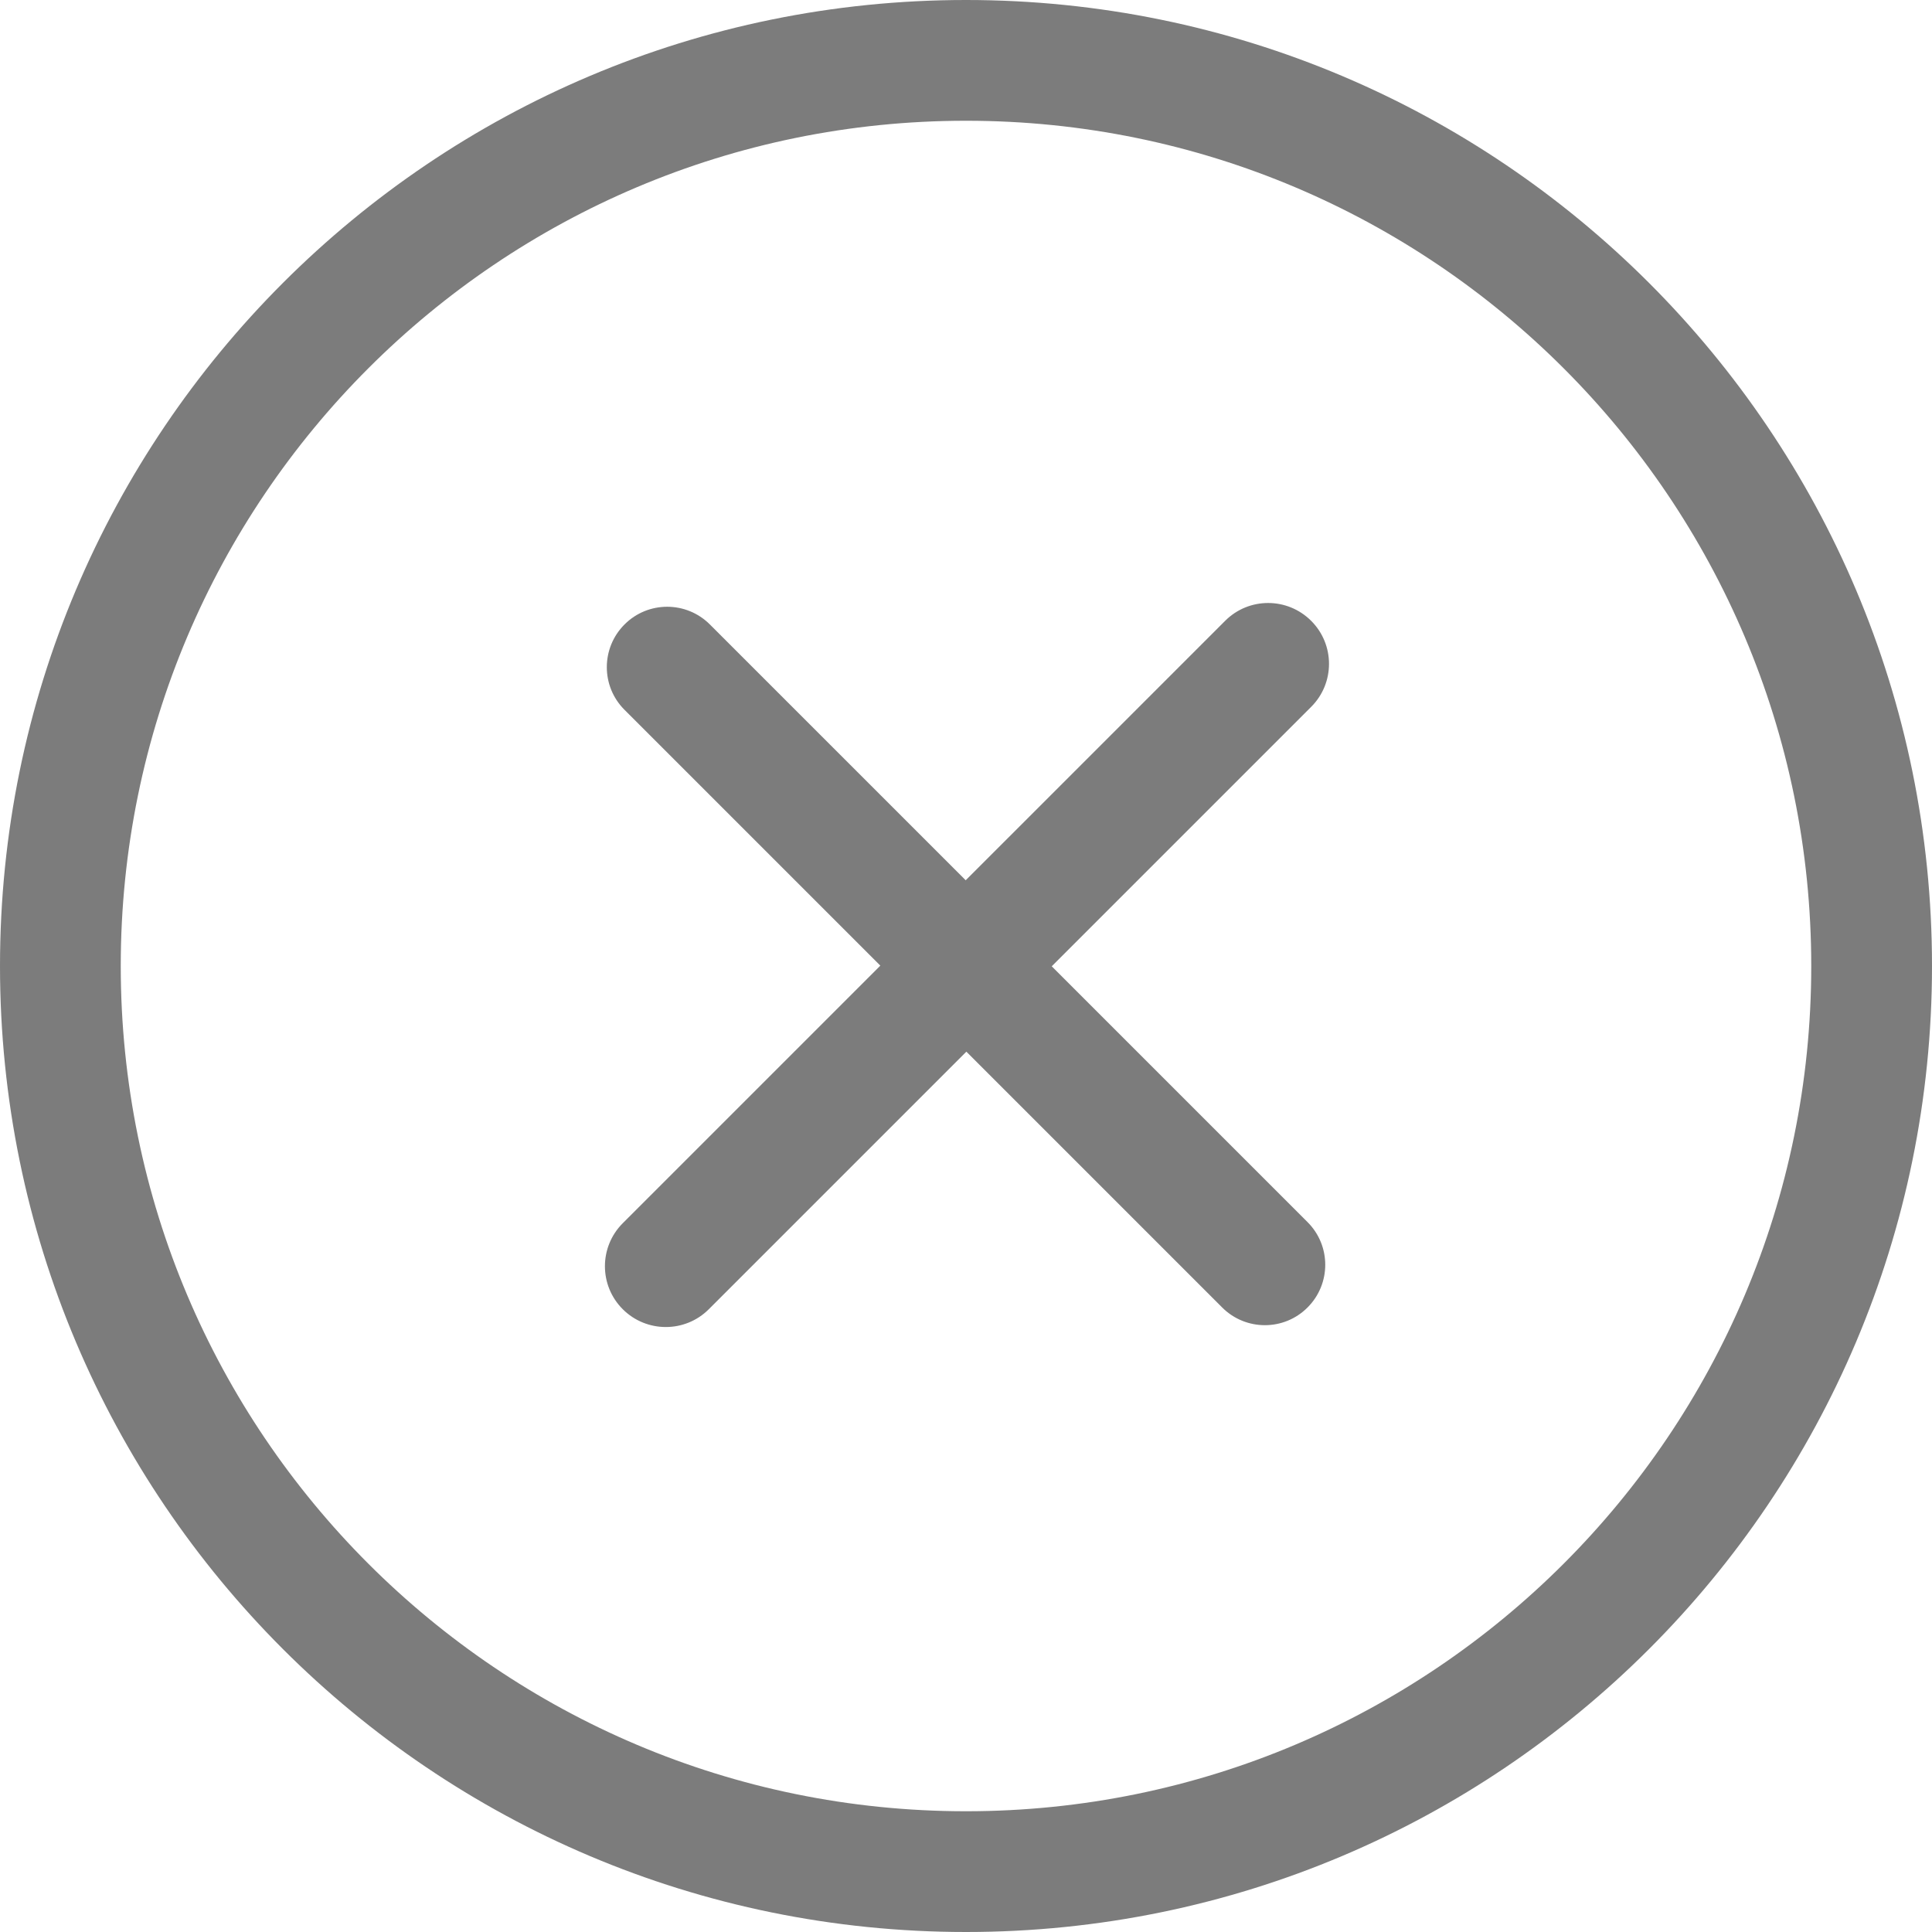 <svg version="1.1" id="Capa_1" xmlns="http://www.w3.org/2000/svg" xmlns:xlink="http://www.w3.org/1999/xlink" x="0px" y="0px"
	 width="612px" height="612px" viewBox="0 0 612 612" enable-background="new 0 0 612 612" xml:space="preserve">
<g>
	<g id="_x31_0_41_">
		<g>
			<path fill="#7C7C7C" d="M415.338,196.662c-7.535-7.535-19.737-7.535-27.253,0l-82.181,82.18l-81.033-81.032
				c-7.478-7.478-19.584-7.478-27.042,0c-7.478,7.478-7.478,19.584,0,27.042l81.033,81.033l-81.587,81.587
				c-7.535,7.535-7.535,19.736,0,27.253s19.737,7.517,27.253,0l81.588-81.587l81.032,81.032c7.478,7.478,19.584,7.478,27.043,0
				c7.478-7.478,7.478-19.584,0-27.043l-81.033-81.032l82.181-82.18C422.873,216.399,422.873,204.179,415.338,196.662z M306,0
				C136.992,0,0,136.992,0,306s136.992,306,306,306c168.988,0,306-137.012,306-306S475.008,0,306,0z M306,573.75
				C158.125,573.75,38.25,453.875,38.25,306S158.125,38.25,306,38.25S573.75,158.125,573.75,306S453.875,573.75,306,573.75z"/>
		</g>
	</g>
</g>
</svg>
